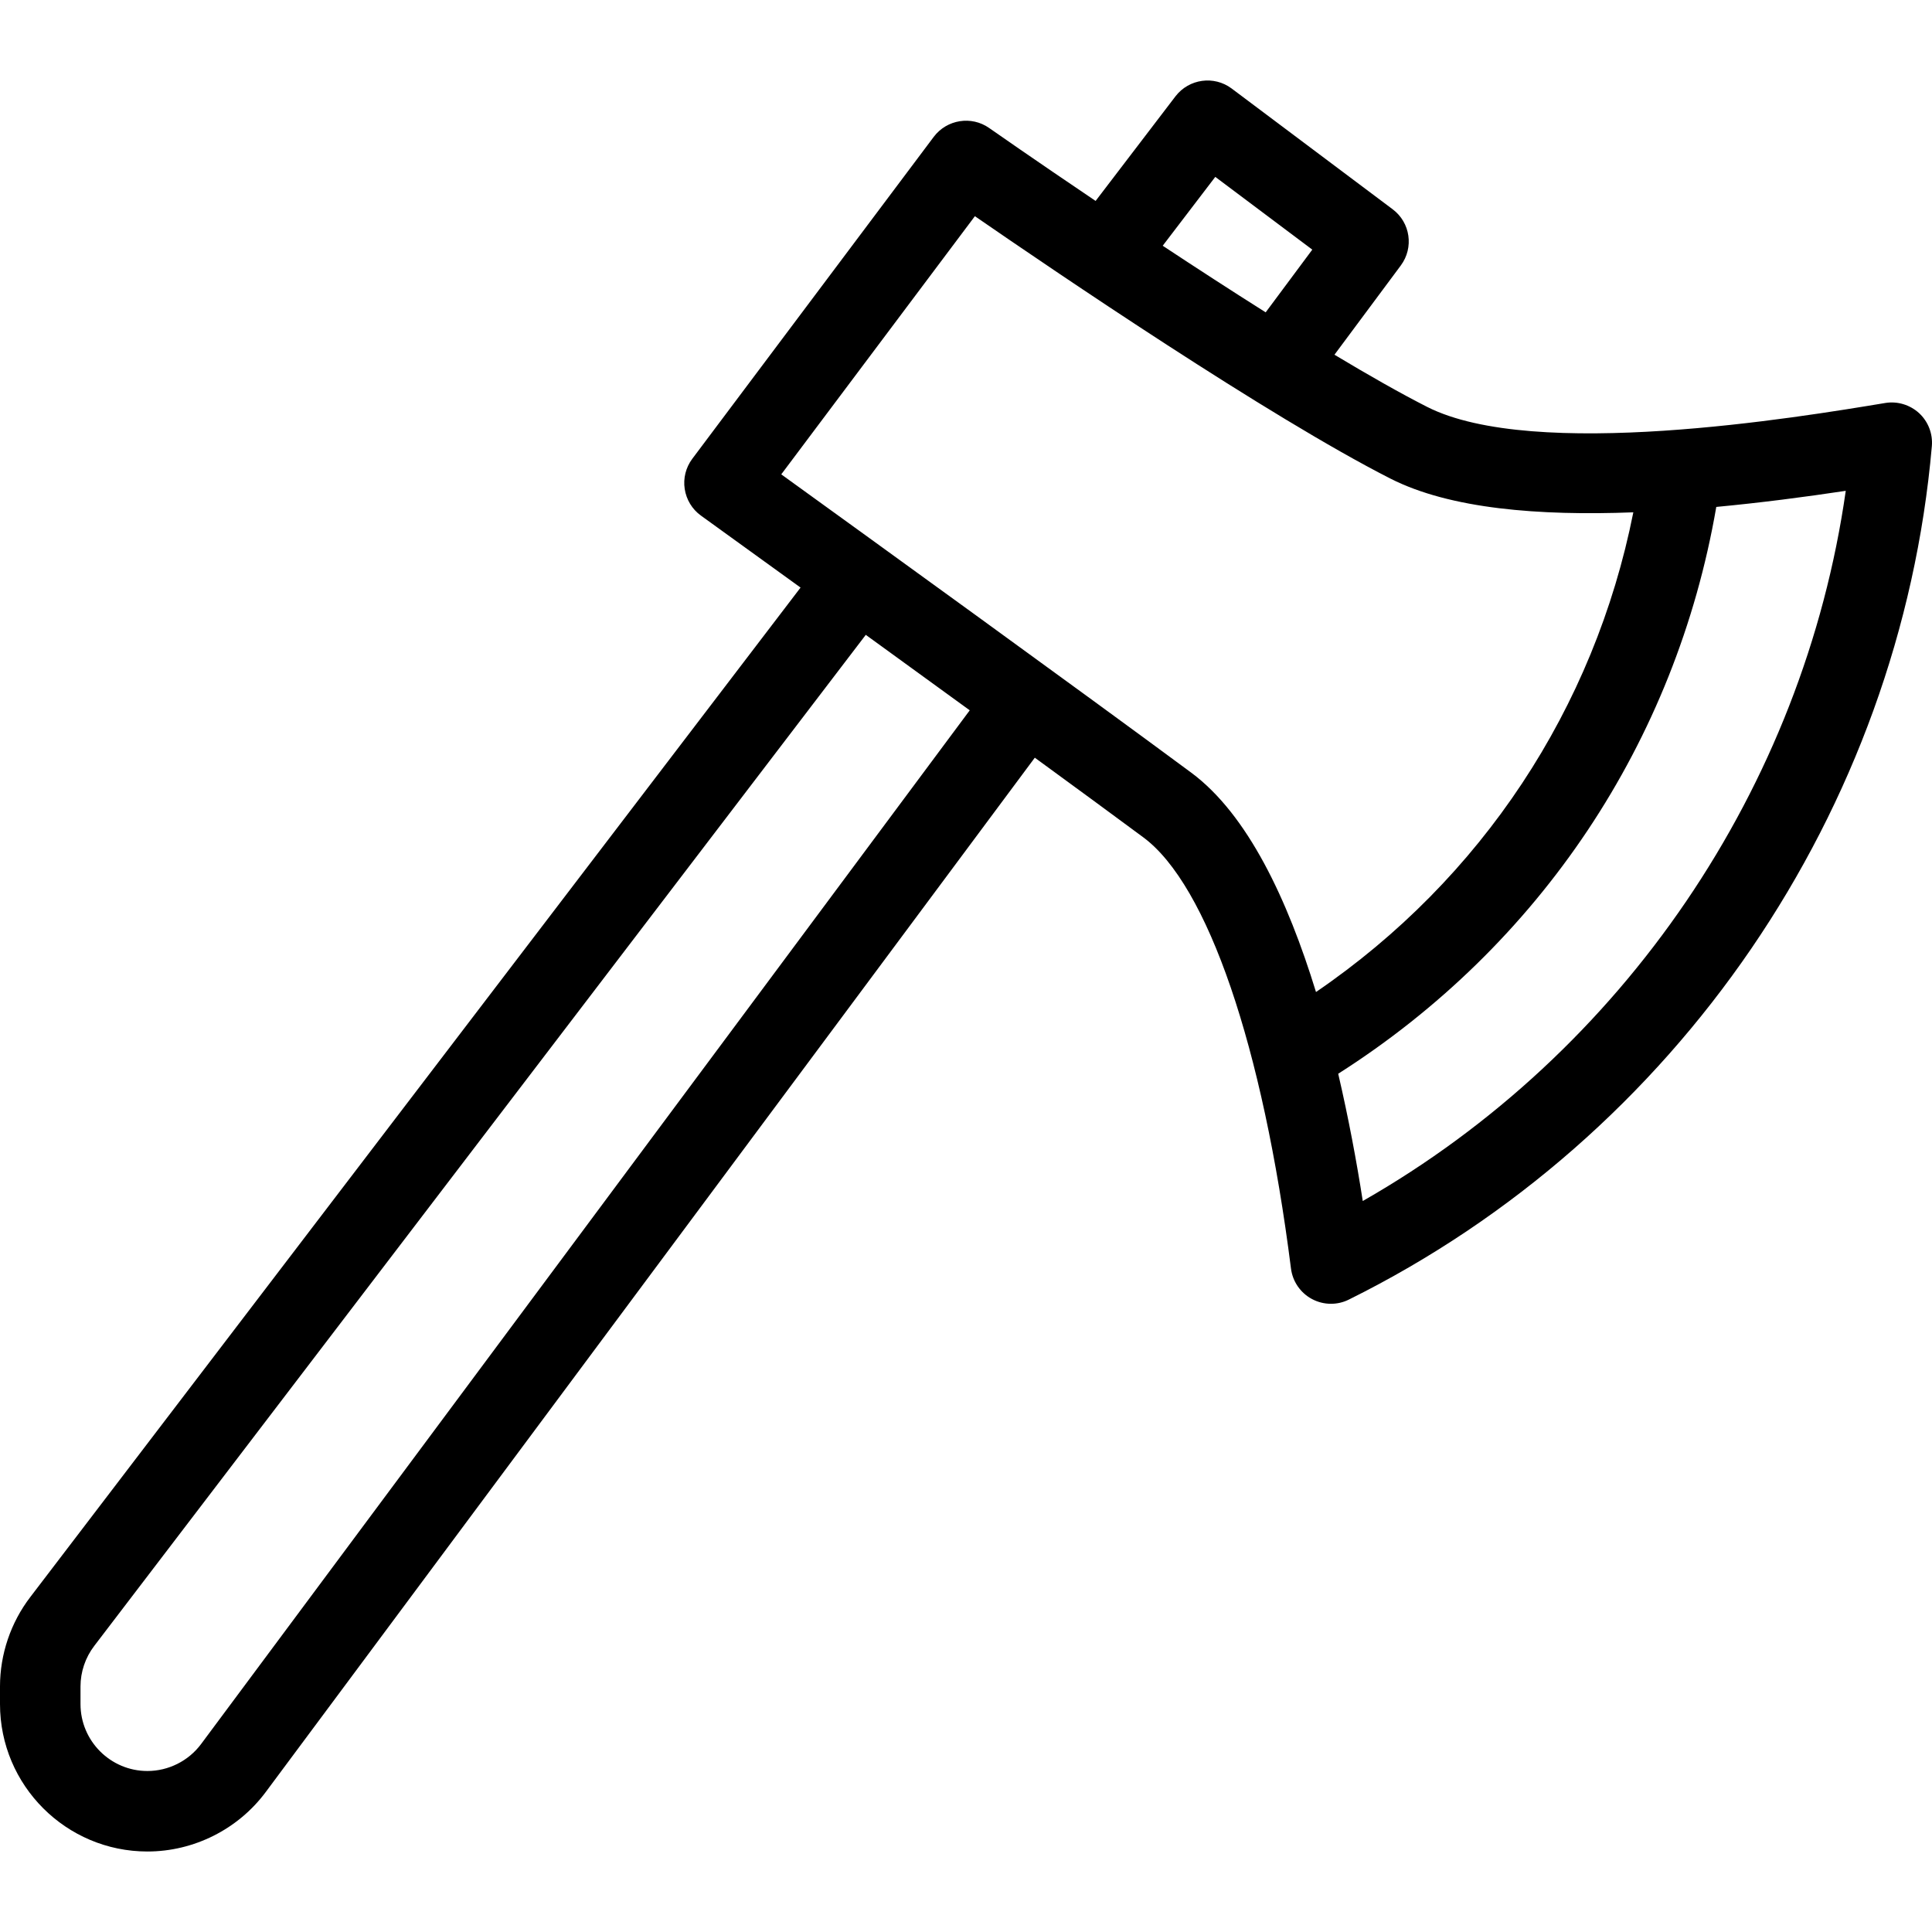 <?xml version="1.0" encoding="iso-8859-1"?>
<!-- Generator: Adobe Illustrator 19.0.0, SVG Export Plug-In . SVG Version: 6.00 Build 0)  -->
<svg version="1.1" id="Capa_1" xmlns="http://www.w3.org/2000/svg" xmlns:xlink="http://www.w3.org/1999/xlink" x="0px" y="0px"
	 viewBox="0 0 512 512" style="enable-background:new 0 0 512 512;" xml:space="preserve">
<g>
	<g>
		<path d="M508.583,109.488c-2.438-2.229-5.771-3.229-9-2.688c-23,3.823-93.042,15.438-121.417,1.01
			c-7.081-3.6-15.505-8.393-24.522-13.804l17.585-23.656c3.5-4.719,2.542-11.375-2.167-14.896l-42.667-32.001
			c-4.667-3.49-11.292-2.583-14.875,2.063l-21.173,27.733c-16.307-10.996-27.926-19.124-28.223-19.337
			c-4.667-3.271-11.167-2.281-14.667,2.344l-64,85.336c-1.708,2.292-2.438,5.167-2,8s1.979,5.375,4.292,7.042
			c0,0,10.896,7.857,26.408,19.08L8.042,423.217C2.854,429.977,0,438.394,0,446.926v4.677c0,21.542,17.521,39.064,39.063,39.064
			c12.292,0,24.021-5.886,31.354-15.75l203.818-274.121c10.845,7.917,20.9,15.288,28.745,21.102
			c17.063,12.625,31.687,55.356,39.146,114.295c0.438,3.417,2.5,6.427,5.542,8.052c1.563,0.844,3.313,1.271,5.042,1.271
			c1.625,0,3.25-0.365,4.729-1.104c86.896-43.043,146.104-129.702,154.521-226.163C512.25,114.967,511,111.728,508.583,109.488z
			 M322.063,46.875l25.708,19.281l-12.354,16.617c-9.216-5.815-18.512-11.853-27.289-17.647L322.063,46.875z M53.292,462.188
			c-3.333,4.479-8.646,7.146-14.229,7.146c-9.771,0-17.729-7.958-17.729-17.729v-4.677c0-3.865,1.292-7.677,3.646-10.75
			l204.46-267.938c8.822,6.393,18.22,13.215,27.55,20L53.292,462.188z M348.753,262.895c-7.531-24.503-18.085-47.031-33.065-58.134
			c-28.813-21.333-86.604-63.135-108.646-79.052l51.313-68.417c21.438,14.792,77.875,53.146,110.146,69.552
			c15.815,8.031,39.391,9.885,64.348,8.928C422.521,187.747,392.608,232.943,348.753,262.895z M361.146,318.281
			c-1.618-10.449-3.779-22.016-6.507-33.727c53.458-34.027,89.462-87.977,100.194-150.212c11.733-1.109,23.38-2.616,34.313-4.27
			C477.938,208.719,430.208,278.865,361.146,318.281z"/>
	</g>
</g>
<g>
</g>
<g>
</g>
<g>
</g>
<g>
</g>
<g>
</g>
<g>
</g>
<g>
</g>
<g>
</g>
<g>
</g>
<g>
</g>
<g>
</g>
<g>
</g>
<g>
</g>
<g>
</g>
<g>
</g>
</svg>
